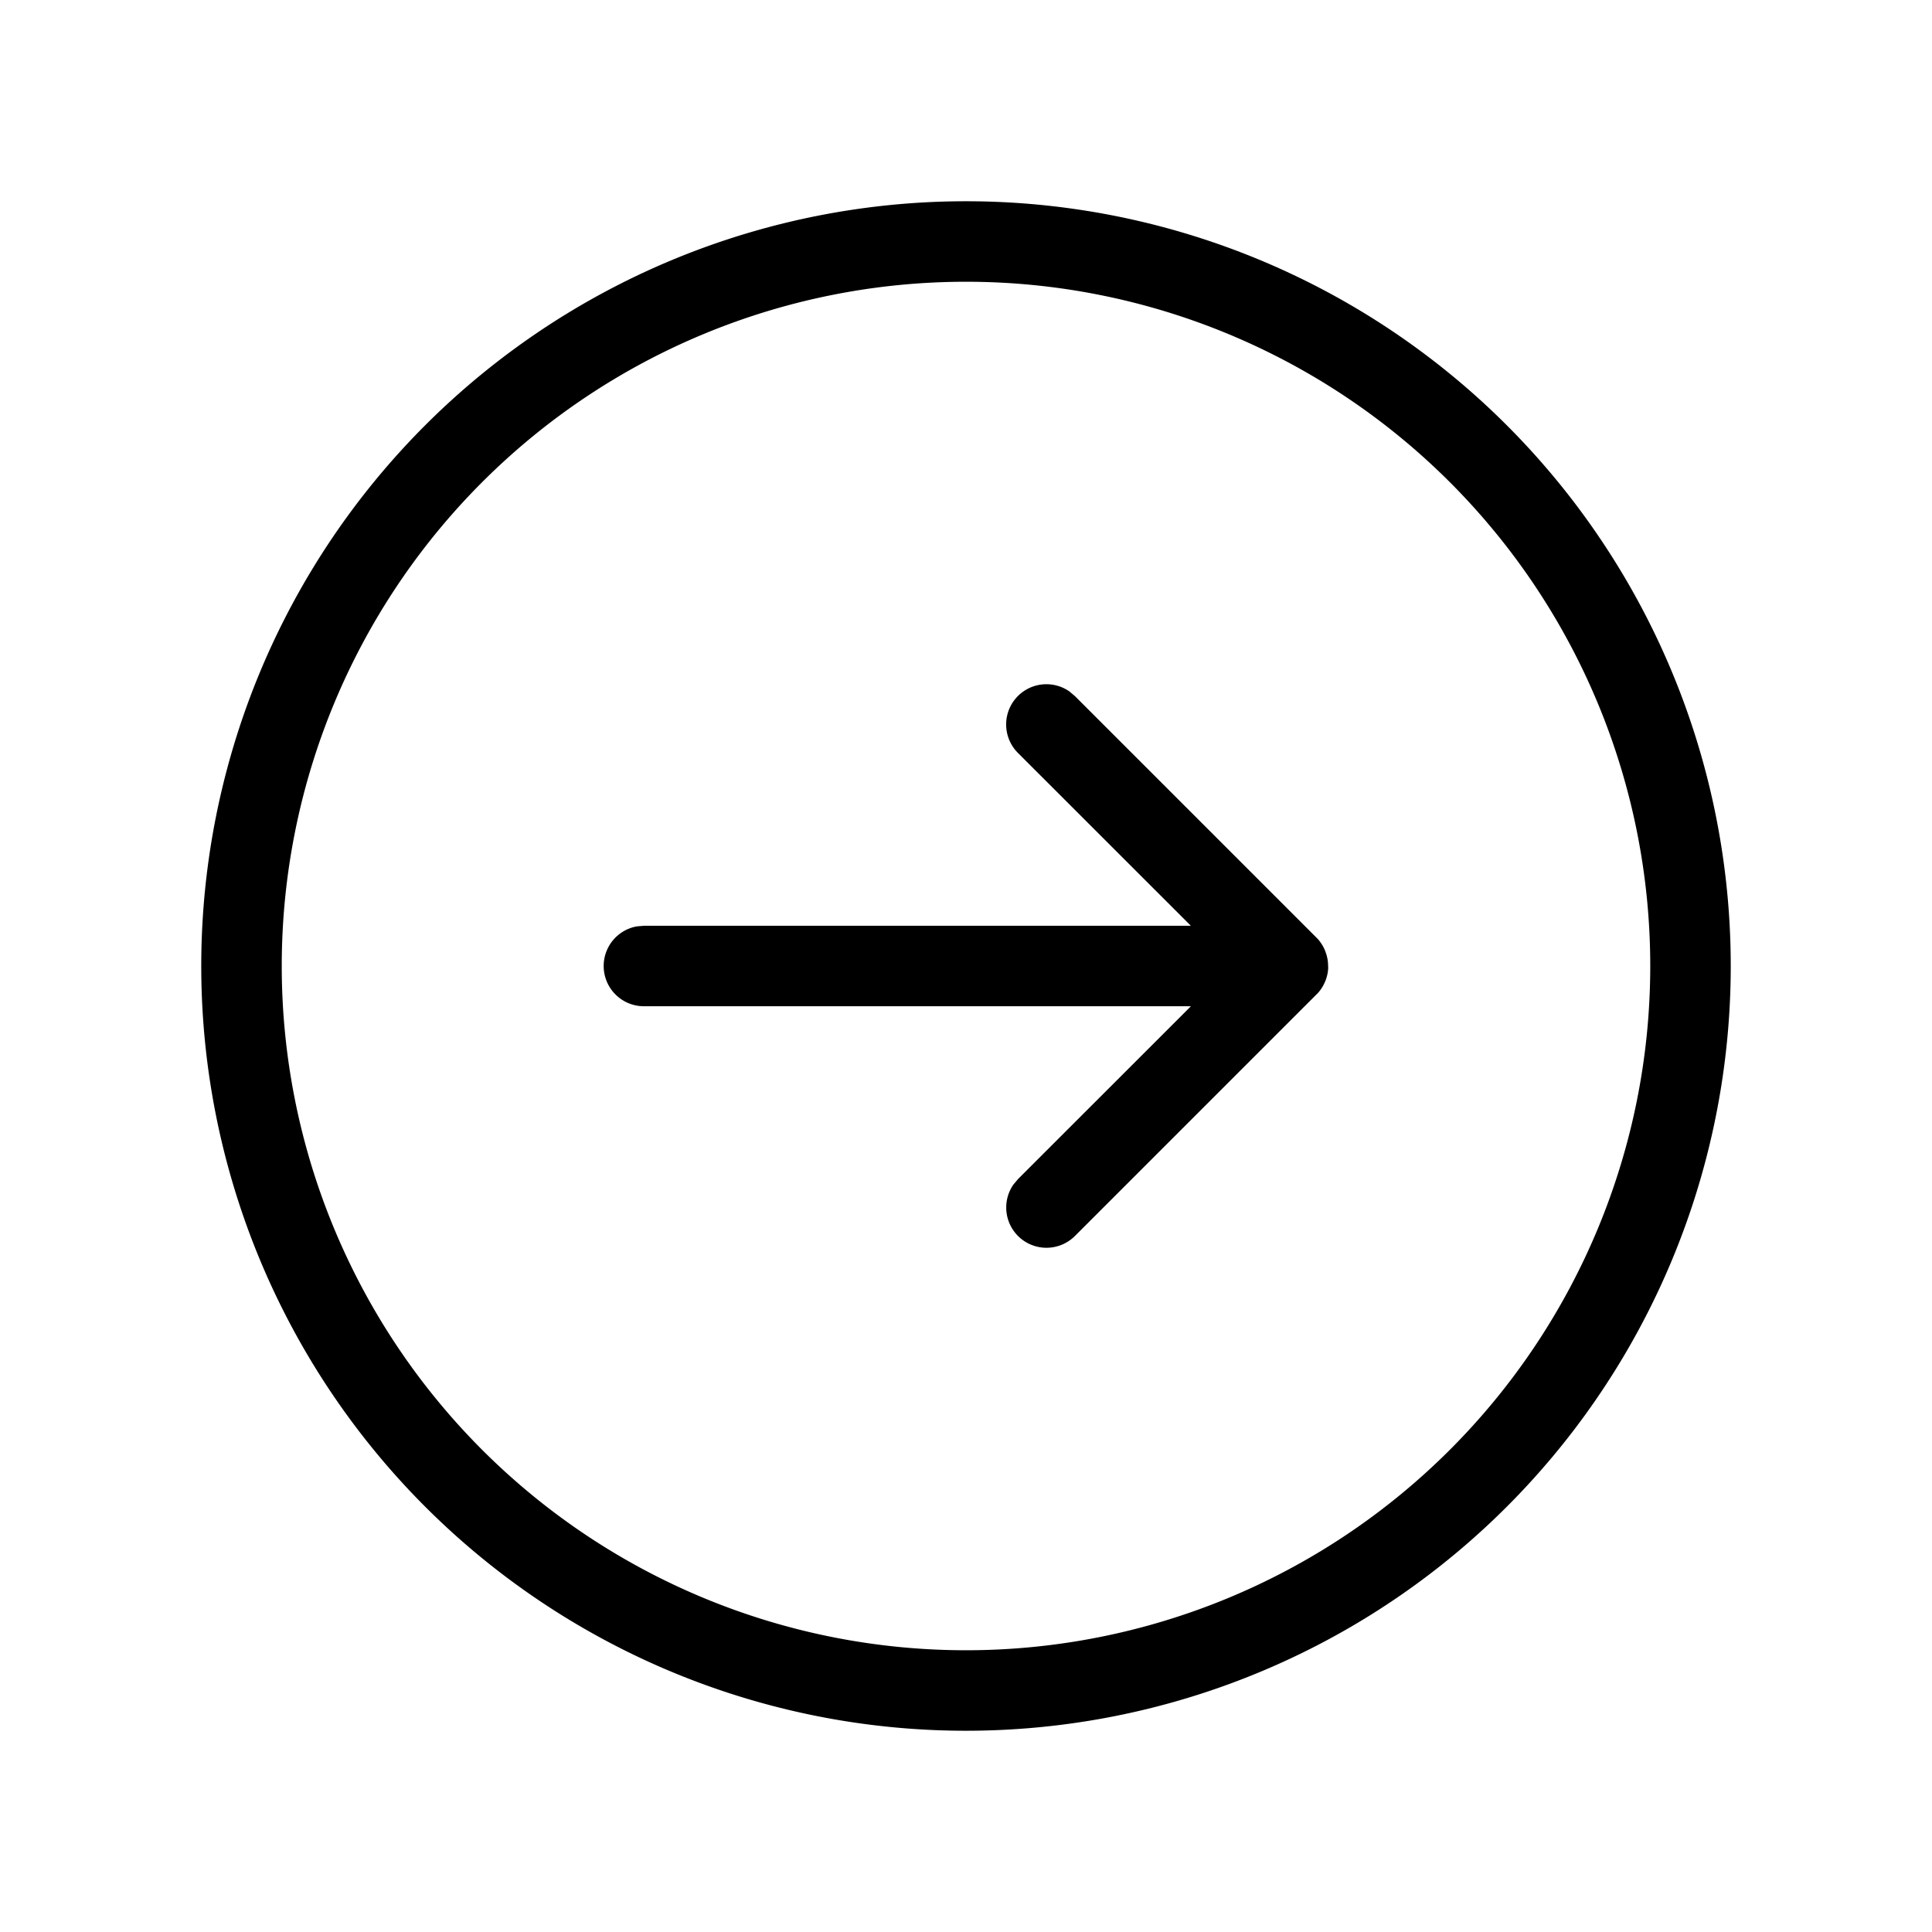 <svg xmlns="http://www.w3.org/2000/svg" viewBox="0 0 24 24" fill="currentColor"><path d="M12 2.5a9.5 9.5 0 1 1 0 19 9.5 9.5 0 1 1 0-19zm0 1a8.5 8.5 0 1 0 0 17 8.5 8.5 0 1 0 0-17zm1.284 5.089l.069.058 3 3h0l.012.012c.012.012.023.026.033.039l-.045-.051a.5.5 0 0 1 .069.087.52.52 0 0 1 .02.035.49.49 0 0 1 .019.042l.014.039a.51.51 0 0 1 .012.046.47.47 0 0 1 .006.033c.003.018.004.035.005.053v.04c-.001.017-.002.034-.005.051L16.5 12a.5.5 0 0 1-.011.105l-.012.046s-.009.027-.015.04-.012.027-.019.041-.013.024-.02.035a.43.43 0 0 1-.011.017l-.013.018c-.01.014-.021.027-.033.039l-.012.012-3 3a.5.5 0 0 1-.765-.638l.058-.069 2.147-2.146H8a.5.5 0 0 1-.09-.992L8 11.5h6.793l-2.147-2.146a.5.5 0 0 1 .638-.765z"/></svg>
